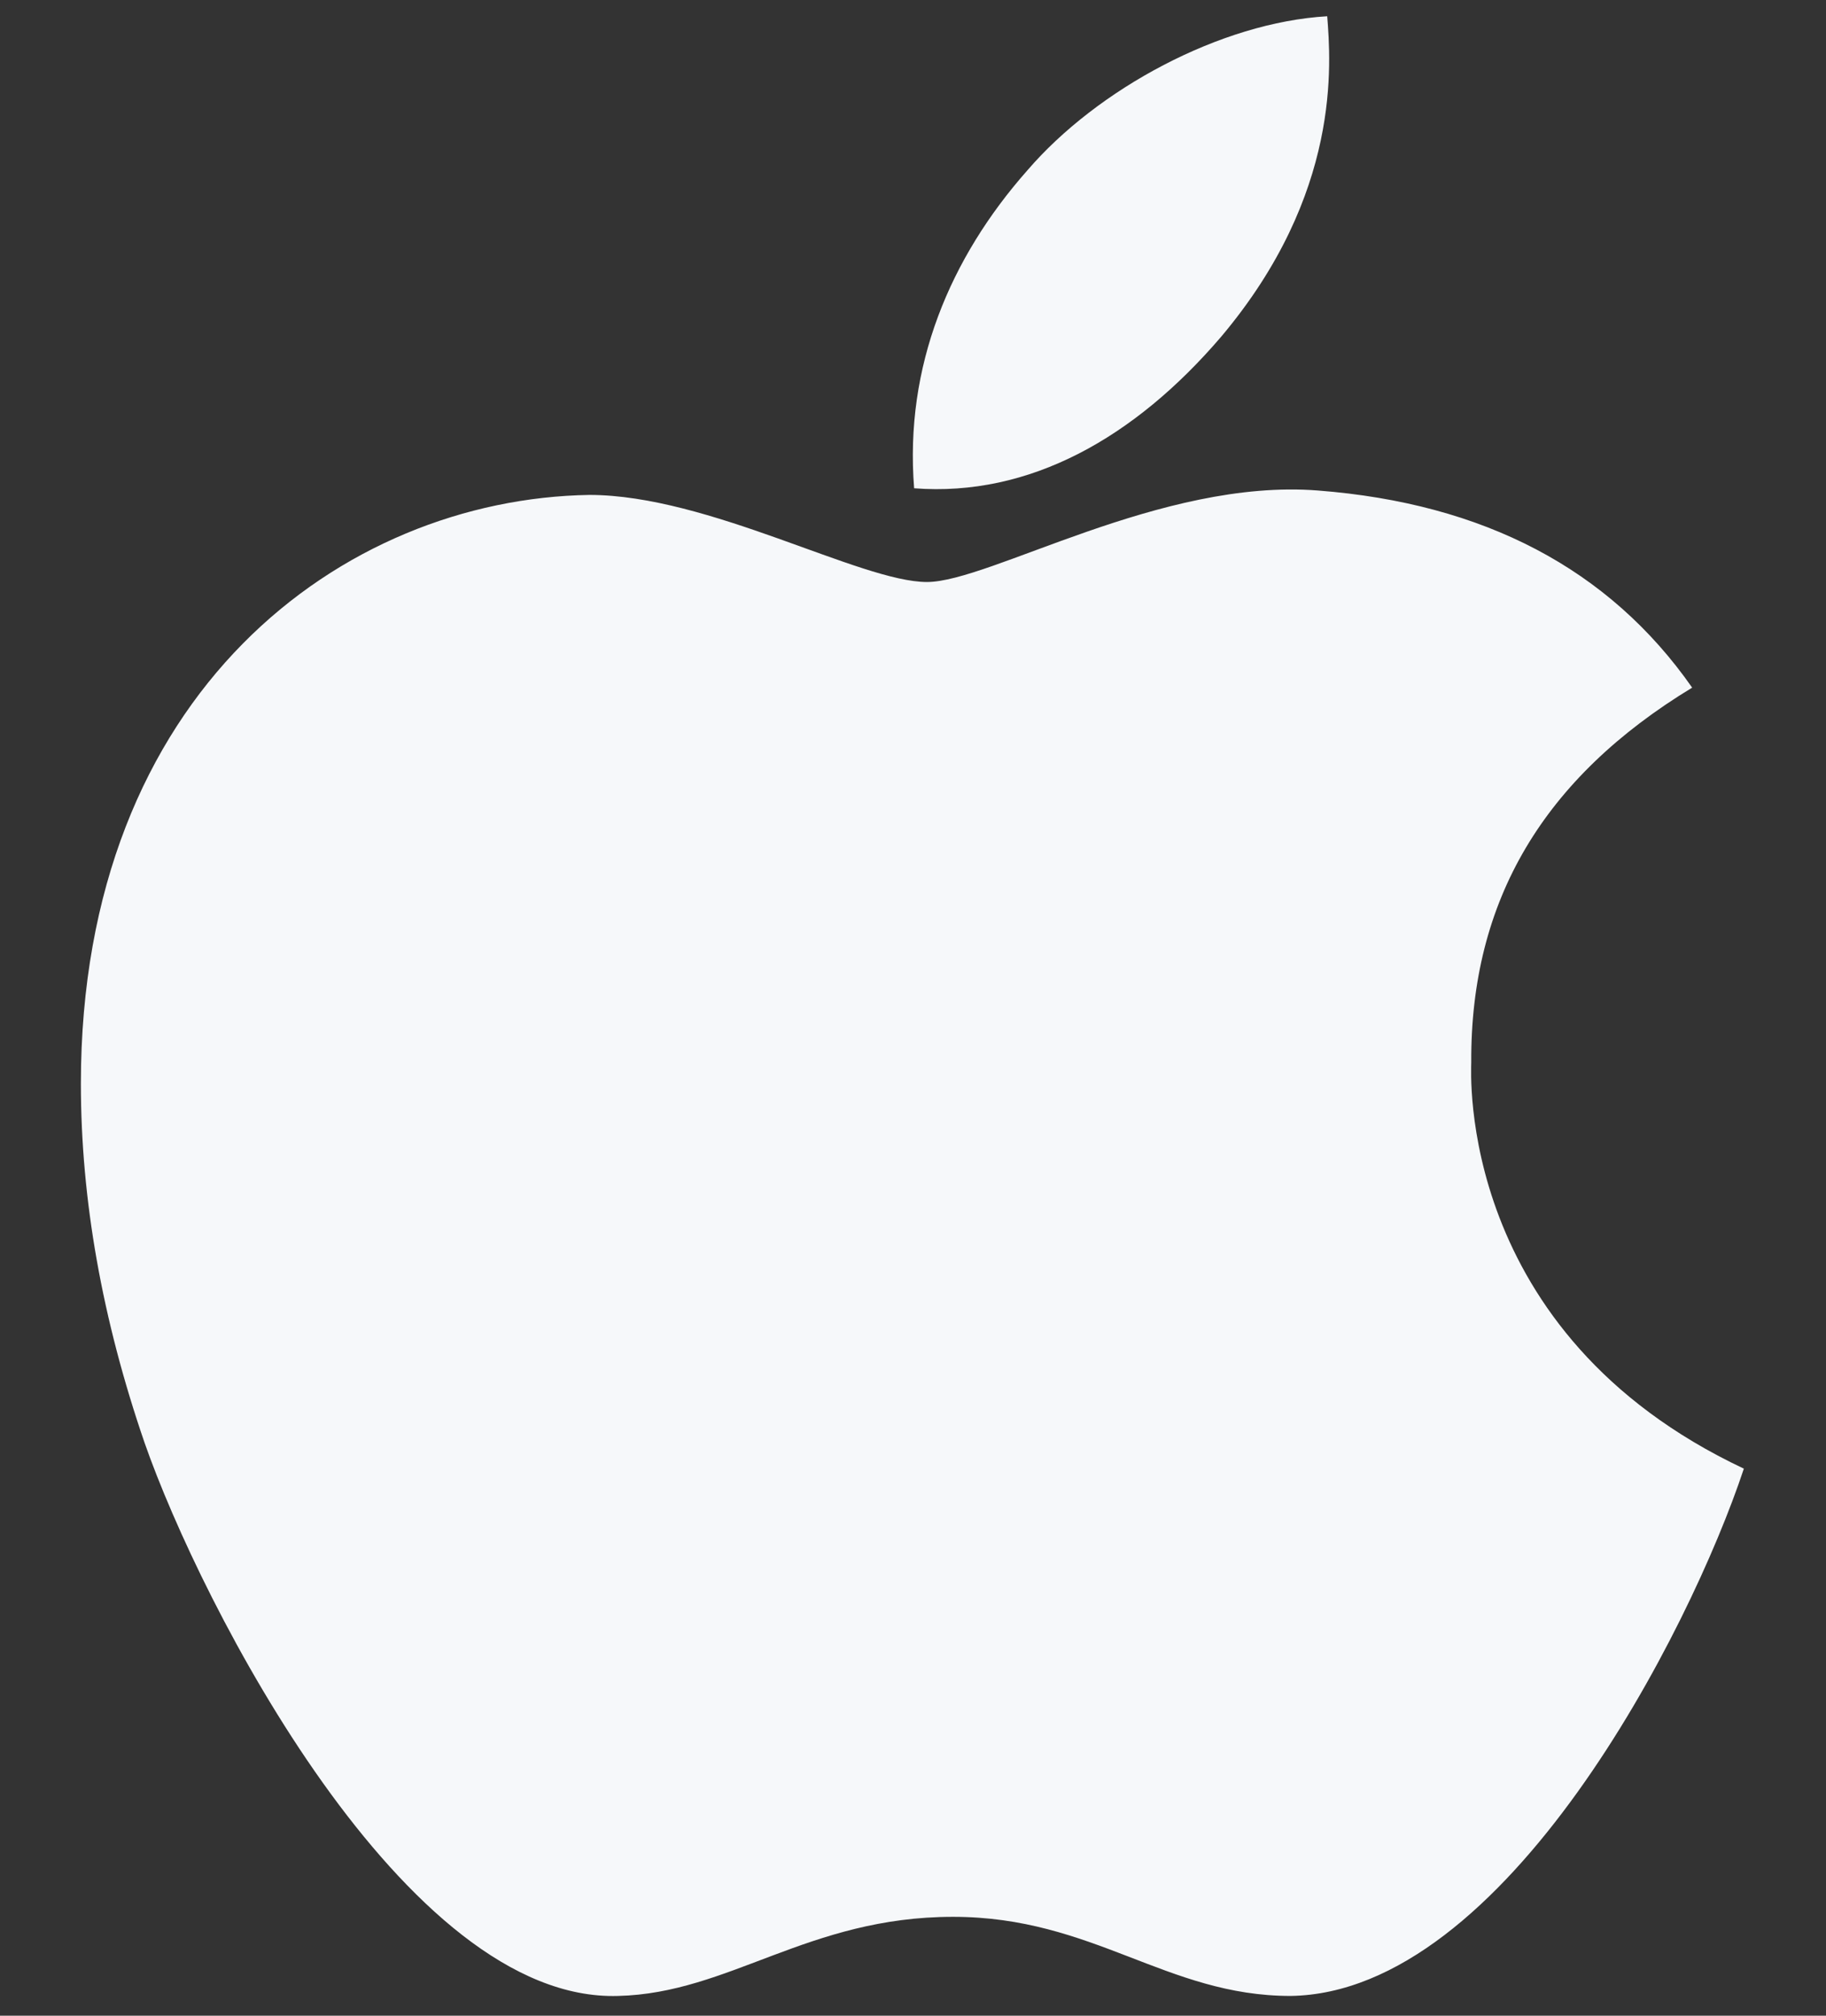 <svg width="58" height="64" viewBox="0 0 58 64" fill="none" xmlns="http://www.w3.org/2000/svg">
<rect x="0" y="0" width="58" height="64" fill="#333333" stroke="none"/>
<g clip-path="url(#clip0_2001_26880)">
<path d="M46.732 33.733C46.704 28.583 49.034 24.695 53.749 21.833C51.111 18.058 47.125 15.981 41.863 15.574C36.881 15.181 31.436 18.479 29.443 18.479C27.338 18.479 22.511 15.714 18.721 15.714C10.891 15.84 2.569 21.959 2.569 34.407C2.569 38.083 3.242 41.882 4.59 45.802C6.386 50.952 12.87 63.582 19.634 63.372C23.17 63.288 25.668 60.86 30.271 60.86C34.734 60.86 37.049 63.372 40.993 63.372C47.813 63.274 53.679 51.794 55.391 46.63C46.241 42.322 46.732 34 46.732 33.733ZM38.789 10.69C42.621 6.143 42.27 2.003 42.157 0.516C38.775 0.712 34.86 2.817 32.629 5.413C30.173 8.192 28.727 11.63 29.036 15.503C32.699 15.784 36.039 13.904 38.789 10.69Z" fill="#F6F8FA"/>
</g>
<defs>
<clipPath id="clip0_2001_26880">
<rect width="56.255" height="63.067" fill="white" transform="translate(0.852 0.516)"/>
</clipPath>
</defs>
</svg>
